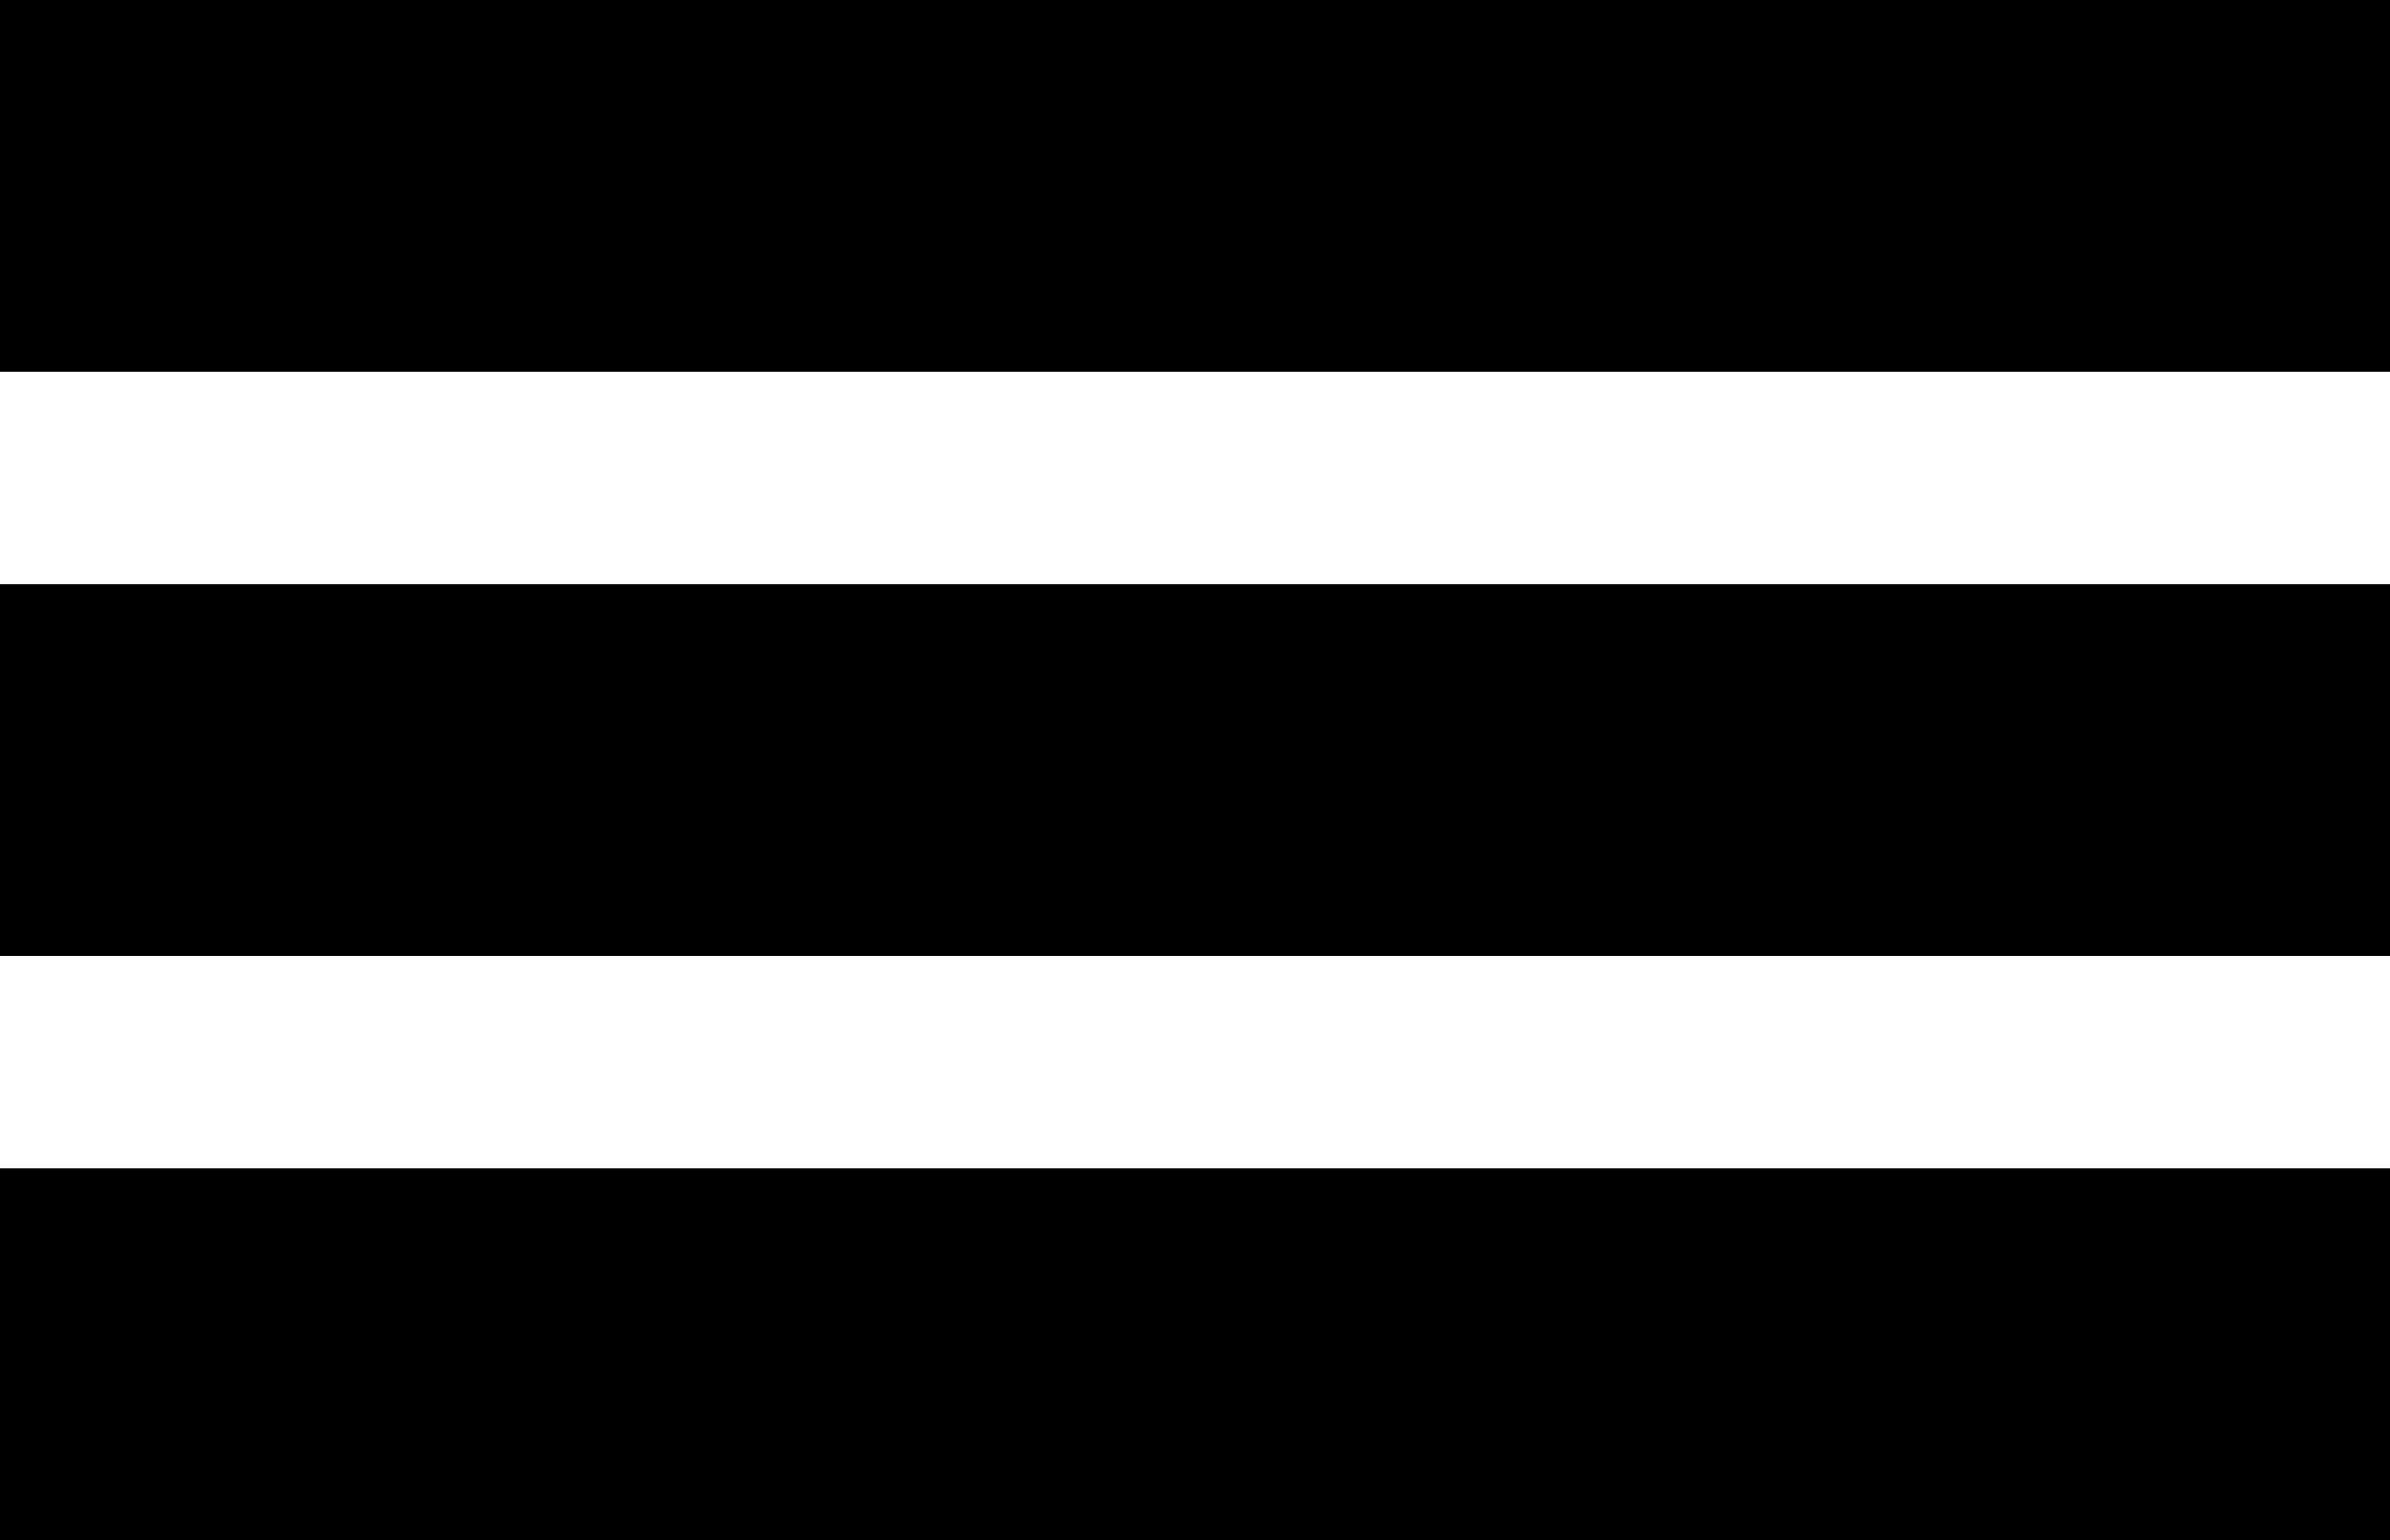 <svg id="Group_2641" data-name="Group 2641" xmlns="http://www.w3.org/2000/svg" width="36.154" height="23.299" viewBox="0 0 36.154 23.299">
  <g id="Group_1" data-name="Group 1" transform="translate(0 0)">
    <rect id="Rectangle_1" data-name="Rectangle 1" width="36.154" height="5.624" transform="translate(0 0)"/>
    <rect id="Rectangle_2" data-name="Rectangle 2" width="36.154" height="5.624" transform="translate(0 8.838)"/>
    <rect id="Rectangle_3" data-name="Rectangle 3" width="36.154" height="5.624" transform="translate(0 17.675)"/>
  </g>
</svg>
